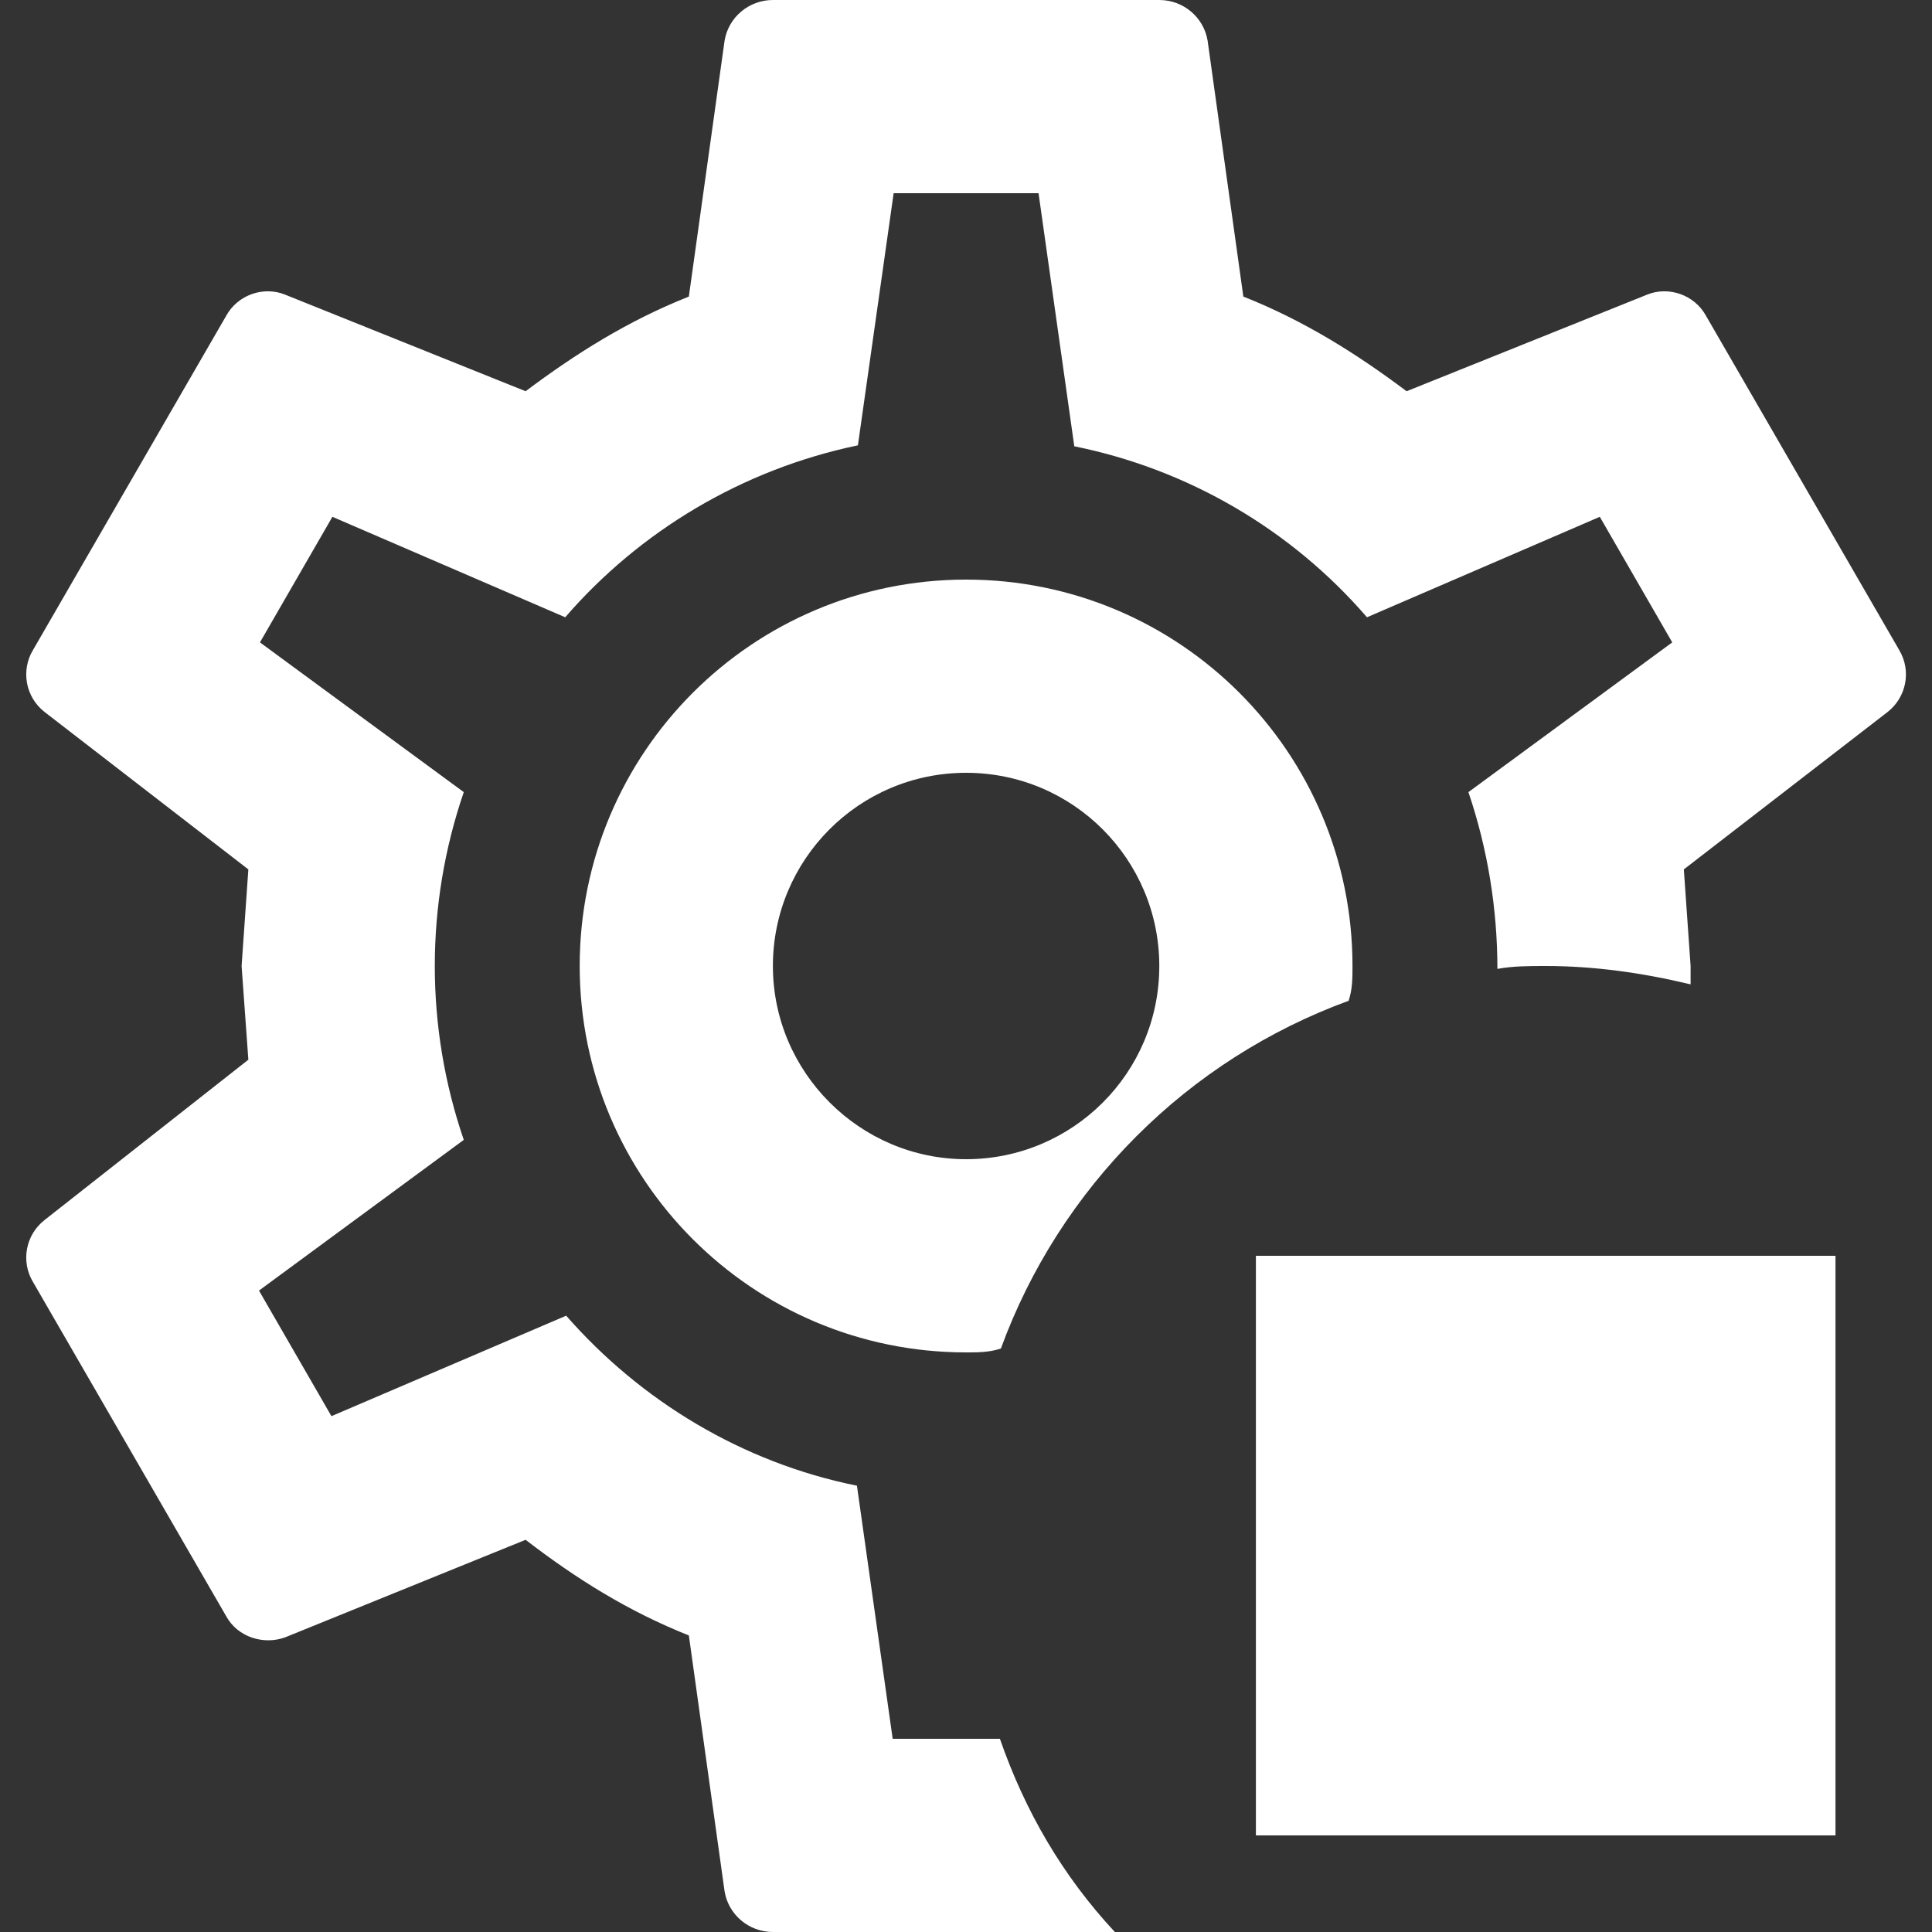 <?xml version="1.0" encoding="UTF-8"?> <svg xmlns="http://www.w3.org/2000/svg" width="20" height="20" viewBox="0 0 20 20" fill="none"><rect x="0" y="0" width="20" height="20" fill="#333333" stroke="none"/><path d="M11.541 20H8.001C7.751 20 7.541 19.82 7.501 19.58L7.131 16.93C6.501 16.68 5.961 16.34 5.441 15.94L2.951 16.95C2.731 17.03 2.461 16.95 2.341 16.73L0.341 13.27C0.279 13.167 0.258 13.045 0.28 12.927C0.302 12.81 0.366 12.704 0.461 12.63L2.571 10.97L2.501 10L2.571 9L0.461 7.37C0.366 7.296 0.302 7.19 0.28 7.073C0.258 6.955 0.279 6.833 0.341 6.73L2.341 3.27C2.461 3.05 2.731 2.96 2.951 3.05L5.441 4.05C5.961 3.66 6.501 3.32 7.131 3.07L7.501 0.42C7.541 0.18 7.751 0 8.001 0H12.001C12.251 0 12.461 0.18 12.501 0.42L12.871 3.07C13.501 3.32 14.041 3.66 14.561 4.05L17.051 3.05C17.271 2.96 17.541 3.05 17.661 3.27L19.661 6.73C19.791 6.95 19.731 7.22 19.541 7.37L17.431 9L17.501 10V10.19C17.001 10.07 16.501 10 16.001 10C15.831 10 15.661 10 15.501 10.03C15.501 9.41 15.401 8.79 15.201 8.2L17.311 6.65L16.561 5.35L14.151 6.39C13.365 5.48 12.299 4.858 11.121 4.62L10.751 2H9.251L8.881 4.61C7.681 4.86 6.621 5.5 5.851 6.39L3.441 5.35L2.691 6.65L4.801 8.2C4.401 9.367 4.401 10.633 4.801 11.8L2.681 13.36L3.431 14.66L5.861 13.62C6.631 14.5 7.681 15.14 8.871 15.38L9.241 18H10.351C10.611 18.75 11.001 19.42 11.541 20ZM10.361 13.96C10.241 14 10.121 14 10.001 14C7.791 14 6.001 12.21 6.001 10C6.001 7.79 7.791 6 10.001 6C12.211 6 14.001 7.79 14.001 10C14.001 10.12 14.001 10.24 13.961 10.36C13.135 10.662 12.385 11.141 11.764 11.763C11.142 12.385 10.663 13.134 10.361 13.96ZM12.001 10C12.001 8.9 11.111 8 10.001 8C8.891 8 8.001 8.9 8.001 10C8.001 11.1 8.901 12 10.001 12C11.101 12 12.001 11.11 12.001 10ZM13.001 13H19.001V19H13.001V13Z" fill="white"></path></svg> 
